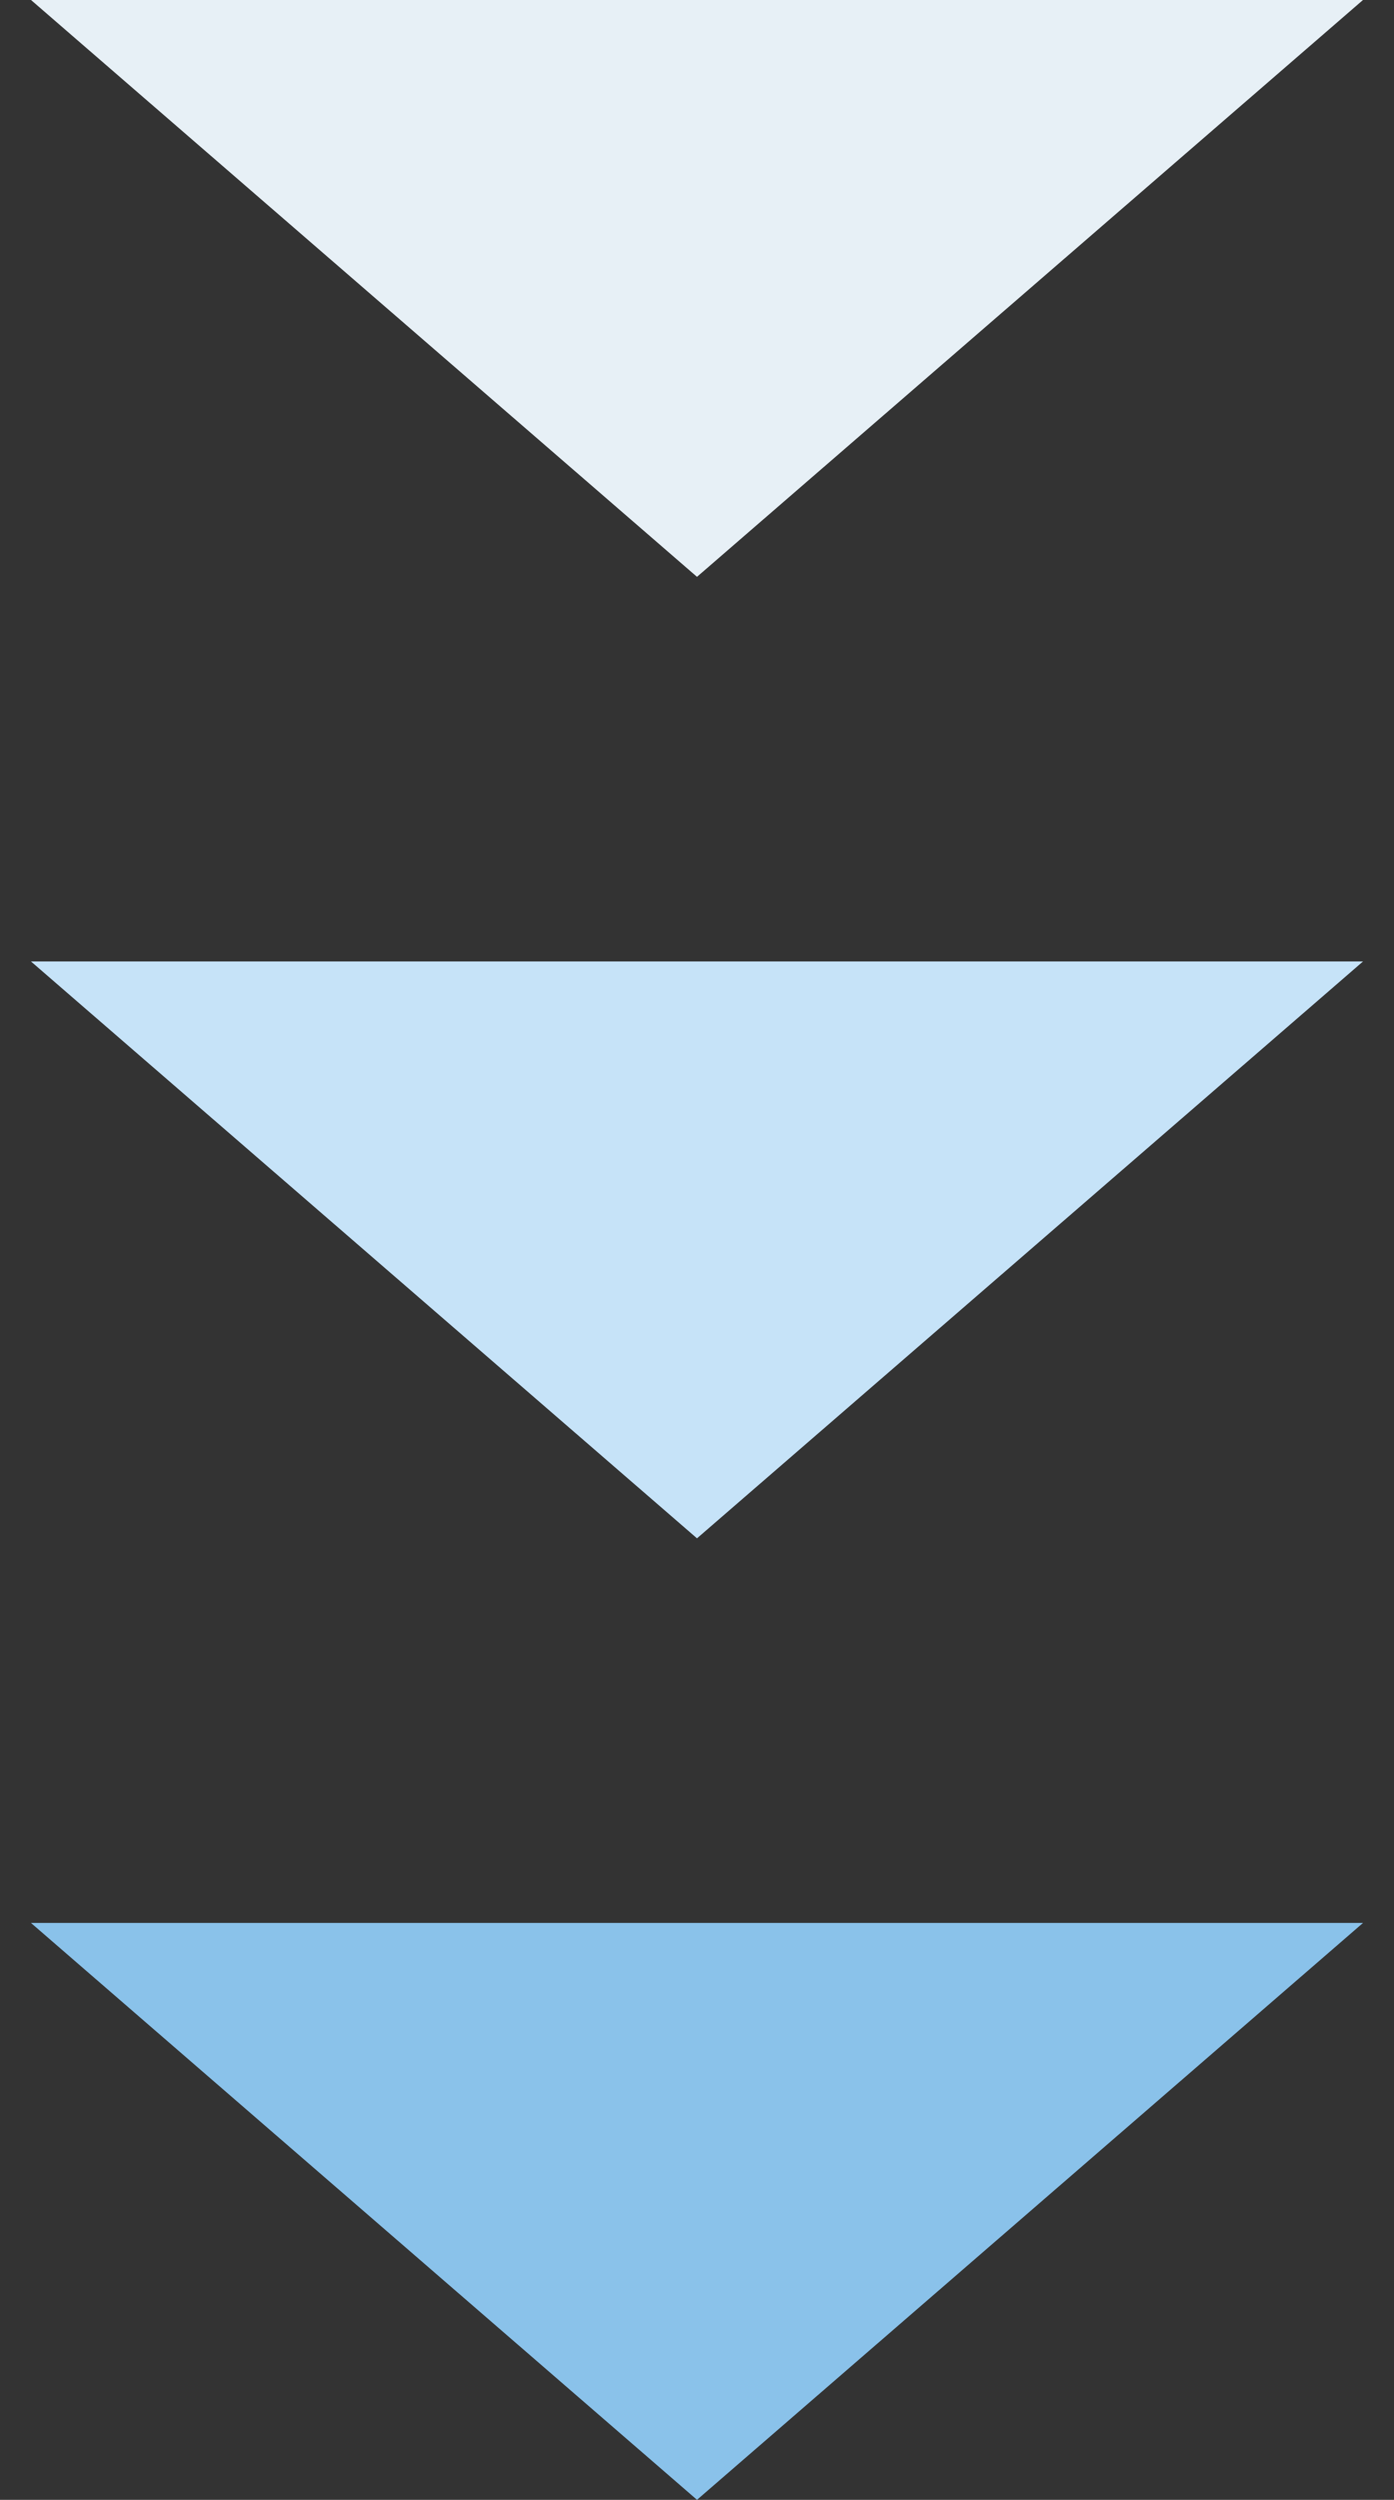 <?xml version="1.0" encoding="UTF-8"?>
<svg xmlns="http://www.w3.org/2000/svg" width="29" height="52" fill="none">
  <rect width="100%" height="100%" fill="#333333" stroke="none"/>
  <path d="M14.5 11.999L.644-.001h27.712l-13.856 12z" fill="#E7F0F6"></path>
  <path d="M14.5 31.999l-13.856-12h27.712l-13.856 12z" fill="#C6E3F8"></path>
  <path d="M14.5 51.999l-13.856-12h27.712l-13.856 12z" fill="#8AC2EA"></path>
</svg>
